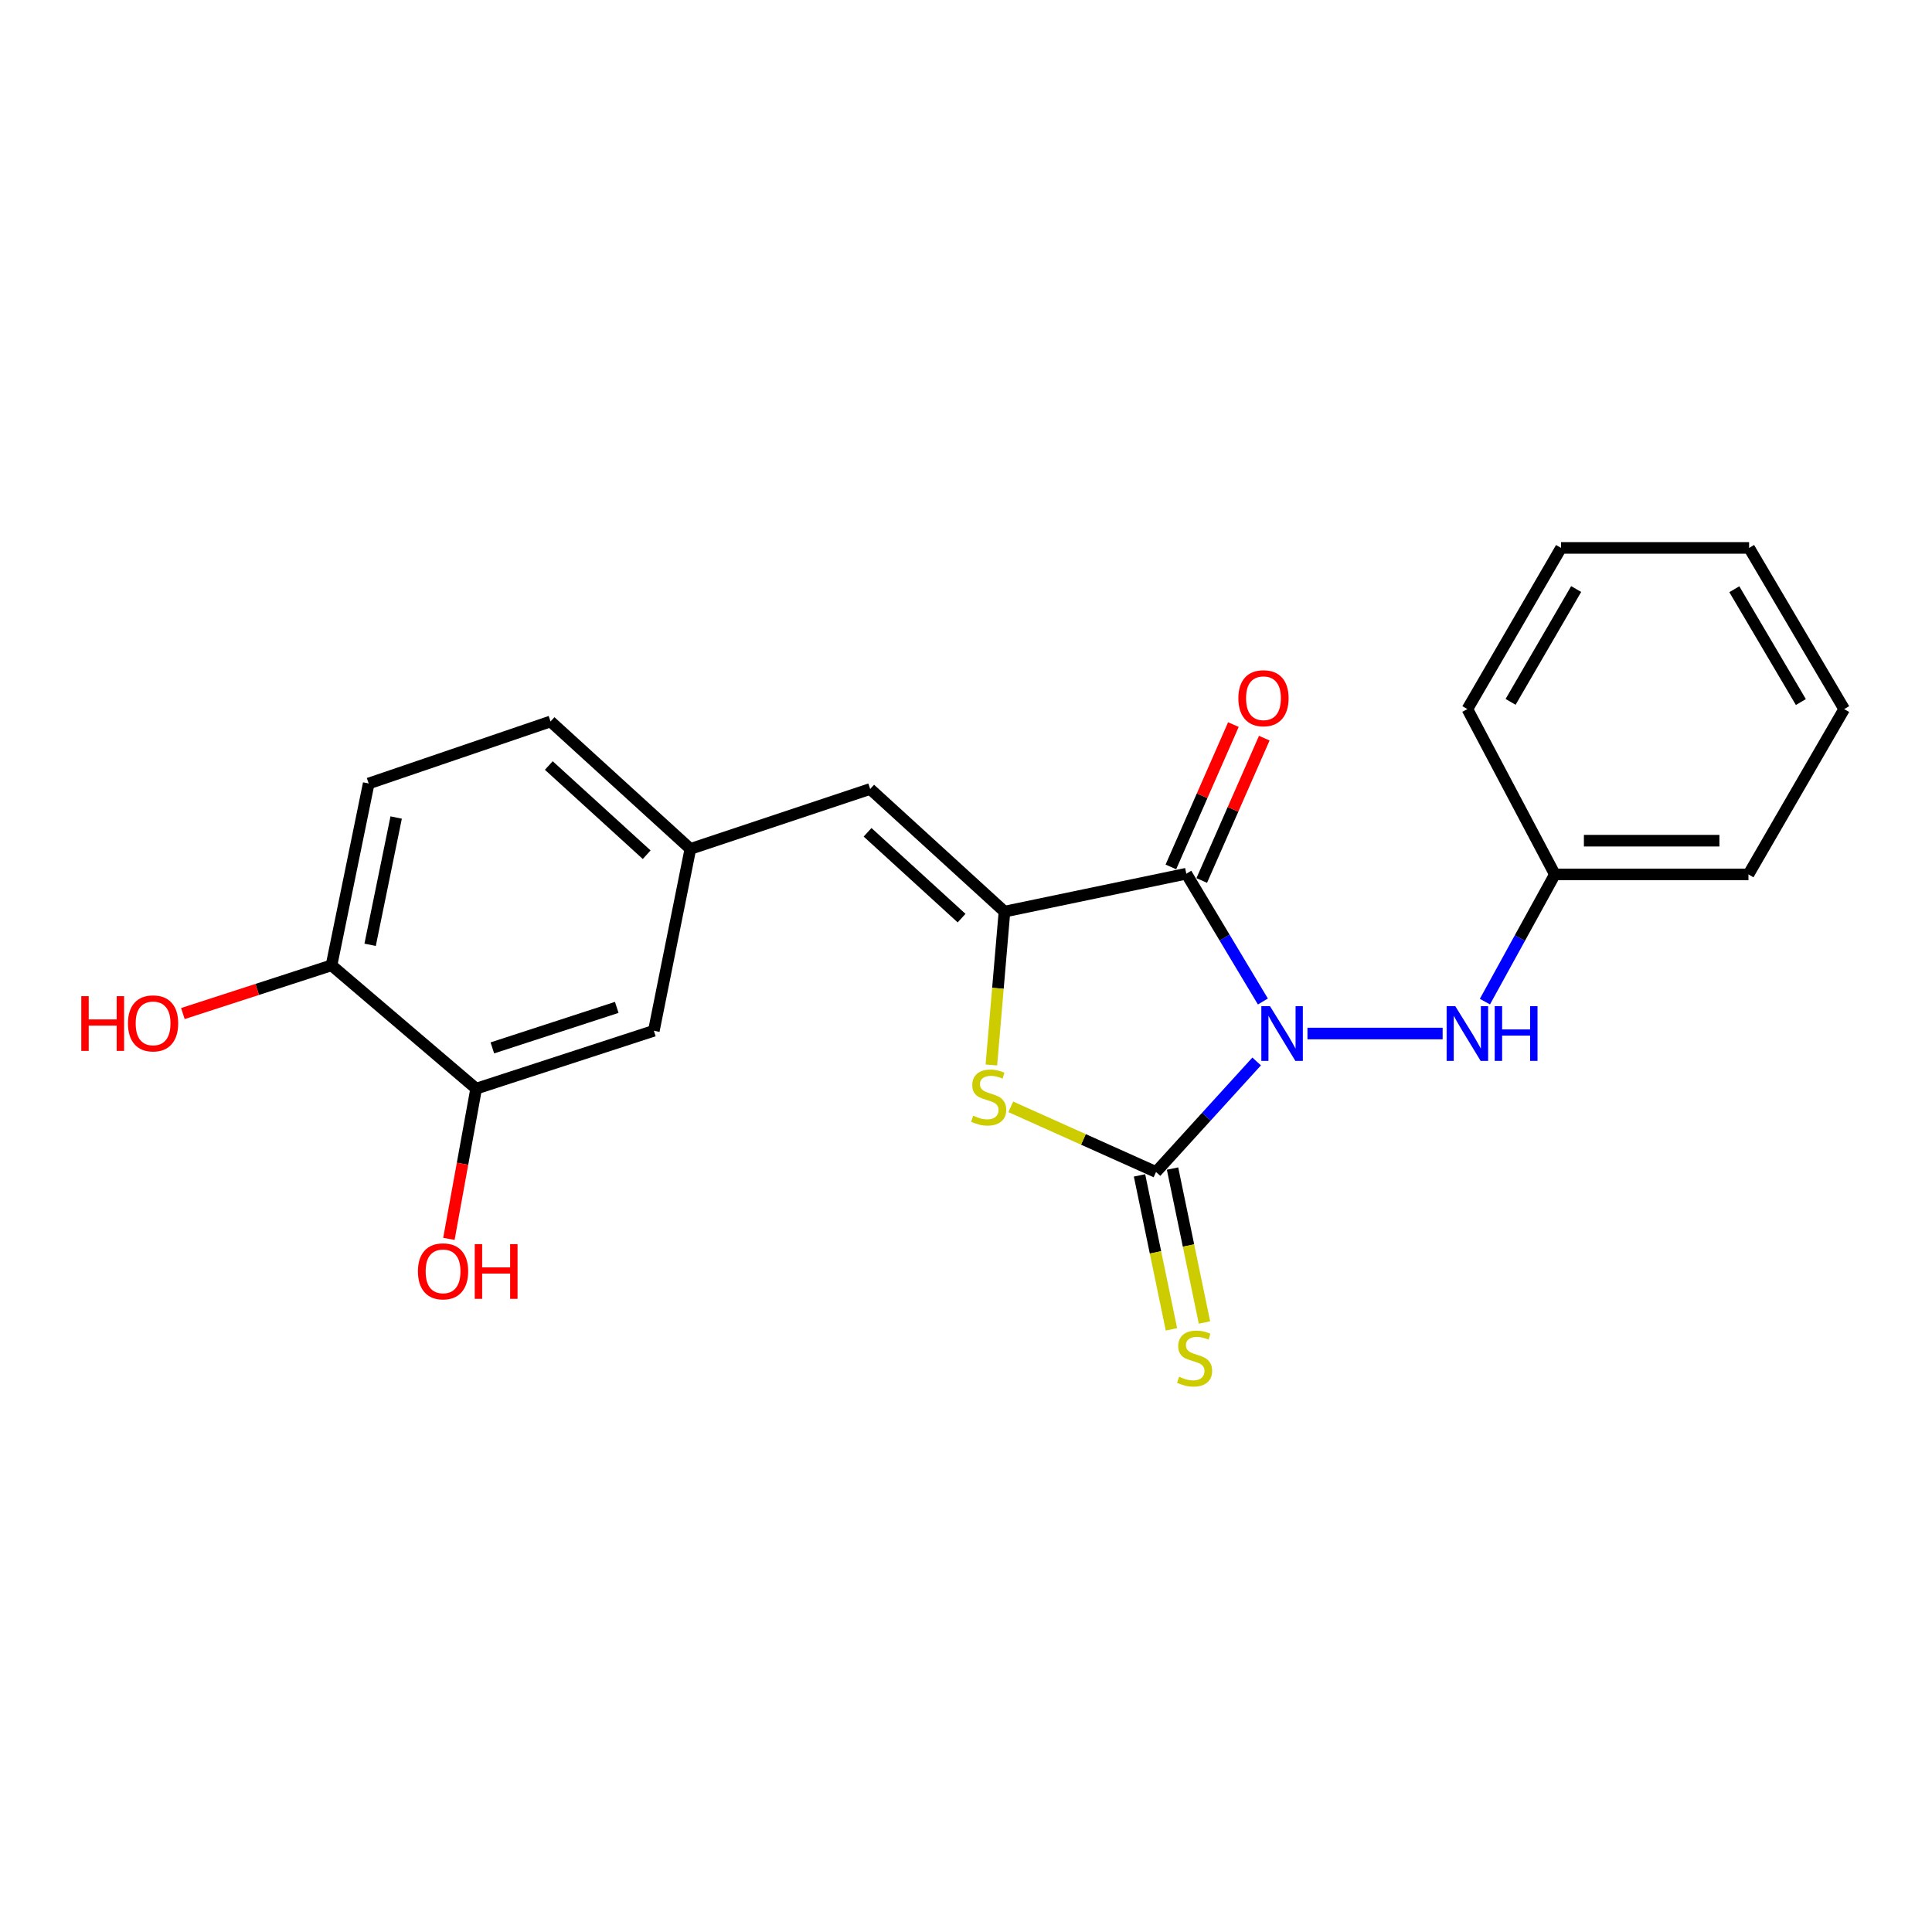 <?xml version='1.0' encoding='iso-8859-1'?>
<svg version='1.1' baseProfile='full'
              xmlns='http://www.w3.org/2000/svg'
                      xmlns:rdkit='http://www.rdkit.org/xml'
                      xmlns:xlink='http://www.w3.org/1999/xlink'
                  xml:space='preserve'
width='1000px' height='1000px' viewBox='0 0 1000 1000'>
<!-- END OF HEADER -->
<rect style='opacity:1.0;fill:#FFFFFF;stroke:none' width='1000' height='1000' x='0' y='0'> </rect>
<path class='bond-0' d='M 653.673,518.38 L 633.853,485.305' style='fill:none;fill-rule:evenodd;stroke:#0000FF;stroke-width:6px;stroke-linecap:butt;stroke-linejoin:miter;stroke-opacity:1' />
<path class='bond-0' d='M 633.853,485.305 L 614.033,452.23' style='fill:none;fill-rule:evenodd;stroke:#000000;stroke-width:6px;stroke-linecap:butt;stroke-linejoin:miter;stroke-opacity:1' />
<path class='bond-1' d='M 650.44,549.409 L 624.4,578.012' style='fill:none;fill-rule:evenodd;stroke:#0000FF;stroke-width:6px;stroke-linecap:butt;stroke-linejoin:miter;stroke-opacity:1' />
<path class='bond-1' d='M 624.4,578.012 L 598.359,606.615' style='fill:none;fill-rule:evenodd;stroke:#000000;stroke-width:6px;stroke-linecap:butt;stroke-linejoin:miter;stroke-opacity:1' />
<path class='bond-4' d='M 676.741,534.951 L 746.704,534.951' style='fill:none;fill-rule:evenodd;stroke:#0000FF;stroke-width:6px;stroke-linecap:butt;stroke-linejoin:miter;stroke-opacity:1' />
<path class='bond-2' d='M 614.033,452.23 L 519.916,471.851' style='fill:none;fill-rule:evenodd;stroke:#000000;stroke-width:6px;stroke-linecap:butt;stroke-linejoin:miter;stroke-opacity:1' />
<path class='bond-7' d='M 622.024,455.741 L 638.207,418.905' style='fill:none;fill-rule:evenodd;stroke:#000000;stroke-width:6px;stroke-linecap:butt;stroke-linejoin:miter;stroke-opacity:1' />
<path class='bond-7' d='M 638.207,418.905 L 654.389,382.068' style='fill:none;fill-rule:evenodd;stroke:#FF0000;stroke-width:6px;stroke-linecap:butt;stroke-linejoin:miter;stroke-opacity:1' />
<path class='bond-7' d='M 606.041,448.72 L 622.223,411.883' style='fill:none;fill-rule:evenodd;stroke:#000000;stroke-width:6px;stroke-linecap:butt;stroke-linejoin:miter;stroke-opacity:1' />
<path class='bond-7' d='M 622.223,411.883 L 638.406,375.046' style='fill:none;fill-rule:evenodd;stroke:#FF0000;stroke-width:6px;stroke-linecap:butt;stroke-linejoin:miter;stroke-opacity:1' />
<path class='bond-3' d='M 598.359,606.615 L 560.767,589.757' style='fill:none;fill-rule:evenodd;stroke:#000000;stroke-width:6px;stroke-linecap:butt;stroke-linejoin:miter;stroke-opacity:1' />
<path class='bond-3' d='M 560.767,589.757 L 523.174,572.898' style='fill:none;fill-rule:evenodd;stroke:#CCCC00;stroke-width:6px;stroke-linecap:butt;stroke-linejoin:miter;stroke-opacity:1' />
<path class='bond-6' d='M 589.812,608.387 L 598.074,648.228' style='fill:none;fill-rule:evenodd;stroke:#000000;stroke-width:6px;stroke-linecap:butt;stroke-linejoin:miter;stroke-opacity:1' />
<path class='bond-6' d='M 598.074,648.228 L 606.335,688.069' style='fill:none;fill-rule:evenodd;stroke:#CCCC00;stroke-width:6px;stroke-linecap:butt;stroke-linejoin:miter;stroke-opacity:1' />
<path class='bond-6' d='M 606.906,604.843 L 615.168,644.684' style='fill:none;fill-rule:evenodd;stroke:#000000;stroke-width:6px;stroke-linecap:butt;stroke-linejoin:miter;stroke-opacity:1' />
<path class='bond-6' d='M 615.168,644.684 L 623.429,684.525' style='fill:none;fill-rule:evenodd;stroke:#CCCC00;stroke-width:6px;stroke-linecap:butt;stroke-linejoin:miter;stroke-opacity:1' />
<path class='bond-5' d='M 519.916,471.851 L 450.396,408.382' style='fill:none;fill-rule:evenodd;stroke:#000000;stroke-width:6px;stroke-linecap:butt;stroke-linejoin:miter;stroke-opacity:1' />
<path class='bond-5' d='M 497.717,475.224 L 449.053,430.796' style='fill:none;fill-rule:evenodd;stroke:#000000;stroke-width:6px;stroke-linecap:butt;stroke-linejoin:miter;stroke-opacity:1' />
<path class='bond-22' d='M 519.916,471.851 L 516.524,511.543' style='fill:none;fill-rule:evenodd;stroke:#000000;stroke-width:6px;stroke-linecap:butt;stroke-linejoin:miter;stroke-opacity:1' />
<path class='bond-22' d='M 516.524,511.543 L 513.133,551.235' style='fill:none;fill-rule:evenodd;stroke:#CCCC00;stroke-width:6px;stroke-linecap:butt;stroke-linejoin:miter;stroke-opacity:1' />
<path class='bond-13' d='M 768.592,518.441 L 786.694,485.52' style='fill:none;fill-rule:evenodd;stroke:#0000FF;stroke-width:6px;stroke-linecap:butt;stroke-linejoin:miter;stroke-opacity:1' />
<path class='bond-13' d='M 786.694,485.52 L 804.797,452.599' style='fill:none;fill-rule:evenodd;stroke:#000000;stroke-width:6px;stroke-linecap:butt;stroke-linejoin:miter;stroke-opacity:1' />
<path class='bond-9' d='M 450.396,408.382 L 357.336,439.389' style='fill:none;fill-rule:evenodd;stroke:#000000;stroke-width:6px;stroke-linecap:butt;stroke-linejoin:miter;stroke-opacity:1' />
<path class='bond-8' d='M 246.451,563.485 L 338.433,533.525' style='fill:none;fill-rule:evenodd;stroke:#000000;stroke-width:6px;stroke-linecap:butt;stroke-linejoin:miter;stroke-opacity:1' />
<path class='bond-8' d='M 254.841,542.391 L 319.229,521.42' style='fill:none;fill-rule:evenodd;stroke:#000000;stroke-width:6px;stroke-linecap:butt;stroke-linejoin:miter;stroke-opacity:1' />
<path class='bond-15' d='M 246.451,563.485 L 239.402,602.362' style='fill:none;fill-rule:evenodd;stroke:#000000;stroke-width:6px;stroke-linecap:butt;stroke-linejoin:miter;stroke-opacity:1' />
<path class='bond-15' d='M 239.402,602.362 L 232.354,641.24' style='fill:none;fill-rule:evenodd;stroke:#FF0000;stroke-width:6px;stroke-linecap:butt;stroke-linejoin:miter;stroke-opacity:1' />
<path class='bond-24' d='M 246.451,563.485 L 171.586,499.648' style='fill:none;fill-rule:evenodd;stroke:#000000;stroke-width:6px;stroke-linecap:butt;stroke-linejoin:miter;stroke-opacity:1' />
<path class='bond-11' d='M 357.336,439.389 L 338.433,533.525' style='fill:none;fill-rule:evenodd;stroke:#000000;stroke-width:6px;stroke-linecap:butt;stroke-linejoin:miter;stroke-opacity:1' />
<path class='bond-14' d='M 357.336,439.389 L 284.964,373.428' style='fill:none;fill-rule:evenodd;stroke:#000000;stroke-width:6px;stroke-linecap:butt;stroke-linejoin:miter;stroke-opacity:1' />
<path class='bond-14' d='M 334.721,442.398 L 284.06,396.225' style='fill:none;fill-rule:evenodd;stroke:#000000;stroke-width:6px;stroke-linecap:butt;stroke-linejoin:miter;stroke-opacity:1' />
<path class='bond-10' d='M 171.586,499.648 L 190.838,405.531' style='fill:none;fill-rule:evenodd;stroke:#000000;stroke-width:6px;stroke-linecap:butt;stroke-linejoin:miter;stroke-opacity:1' />
<path class='bond-10' d='M 191.577,489.029 L 205.054,423.147' style='fill:none;fill-rule:evenodd;stroke:#000000;stroke-width:6px;stroke-linecap:butt;stroke-linejoin:miter;stroke-opacity:1' />
<path class='bond-16' d='M 171.586,499.648 L 133.124,512.129' style='fill:none;fill-rule:evenodd;stroke:#000000;stroke-width:6px;stroke-linecap:butt;stroke-linejoin:miter;stroke-opacity:1' />
<path class='bond-16' d='M 133.124,512.129 L 94.662,524.61' style='fill:none;fill-rule:evenodd;stroke:#FF0000;stroke-width:6px;stroke-linecap:butt;stroke-linejoin:miter;stroke-opacity:1' />
<path class='bond-12' d='M 190.838,405.531 L 284.964,373.428' style='fill:none;fill-rule:evenodd;stroke:#000000;stroke-width:6px;stroke-linecap:butt;stroke-linejoin:miter;stroke-opacity:1' />
<path class='bond-17' d='M 804.797,452.599 L 904.995,452.599' style='fill:none;fill-rule:evenodd;stroke:#000000;stroke-width:6px;stroke-linecap:butt;stroke-linejoin:miter;stroke-opacity:1' />
<path class='bond-17' d='M 819.827,435.141 L 889.965,435.141' style='fill:none;fill-rule:evenodd;stroke:#000000;stroke-width:6px;stroke-linecap:butt;stroke-linejoin:miter;stroke-opacity:1' />
<path class='bond-18' d='M 804.797,452.599 L 759.514,367.027' style='fill:none;fill-rule:evenodd;stroke:#000000;stroke-width:6px;stroke-linecap:butt;stroke-linejoin:miter;stroke-opacity:1' />
<path class='bond-19' d='M 904.995,452.599 L 954.545,367.027' style='fill:none;fill-rule:evenodd;stroke:#000000;stroke-width:6px;stroke-linecap:butt;stroke-linejoin:miter;stroke-opacity:1' />
<path class='bond-20' d='M 759.514,367.027 L 807.998,283.599' style='fill:none;fill-rule:evenodd;stroke:#000000;stroke-width:6px;stroke-linecap:butt;stroke-linejoin:miter;stroke-opacity:1' />
<path class='bond-20' d='M 781.88,363.285 L 815.819,304.885' style='fill:none;fill-rule:evenodd;stroke:#000000;stroke-width:6px;stroke-linecap:butt;stroke-linejoin:miter;stroke-opacity:1' />
<path class='bond-23' d='M 954.545,367.027 L 905.334,283.599' style='fill:none;fill-rule:evenodd;stroke:#000000;stroke-width:6px;stroke-linecap:butt;stroke-linejoin:miter;stroke-opacity:1' />
<path class='bond-23' d='M 932.127,363.382 L 897.679,304.982' style='fill:none;fill-rule:evenodd;stroke:#000000;stroke-width:6px;stroke-linecap:butt;stroke-linejoin:miter;stroke-opacity:1' />
<path class='bond-21' d='M 807.998,283.599 L 905.334,283.599' style='fill:none;fill-rule:evenodd;stroke:#000000;stroke-width:6px;stroke-linecap:butt;stroke-linejoin:miter;stroke-opacity:1' />
<path  class='atom-0' d='M 657.343 520.791
L 666.623 535.791
Q 667.543 537.271, 669.023 539.951
Q 670.503 542.631, 670.583 542.791
L 670.583 520.791
L 674.343 520.791
L 674.343 549.111
L 670.463 549.111
L 660.503 532.711
Q 659.343 530.791, 658.103 528.591
Q 656.903 526.391, 656.543 525.711
L 656.543 549.111
L 652.863 549.111
L 652.863 520.791
L 657.343 520.791
' fill='#0000FF'/>
<path  class='atom-4' d='M 503.721 577.482
Q 504.041 577.602, 505.361 578.162
Q 506.681 578.722, 508.121 579.082
Q 509.601 579.402, 511.041 579.402
Q 513.721 579.402, 515.281 578.122
Q 516.841 576.802, 516.841 574.522
Q 516.841 572.962, 516.041 572.002
Q 515.281 571.042, 514.081 570.522
Q 512.881 570.002, 510.881 569.402
Q 508.361 568.642, 506.841 567.922
Q 505.361 567.202, 504.281 565.682
Q 503.241 564.162, 503.241 561.602
Q 503.241 558.042, 505.641 555.842
Q 508.081 553.642, 512.881 553.642
Q 516.161 553.642, 519.881 555.202
L 518.961 558.282
Q 515.561 556.882, 513.001 556.882
Q 510.241 556.882, 508.721 558.042
Q 507.201 559.162, 507.241 561.122
Q 507.241 562.642, 508.001 563.562
Q 508.801 564.482, 509.921 565.002
Q 511.081 565.522, 513.001 566.122
Q 515.561 566.922, 517.081 567.722
Q 518.601 568.522, 519.681 570.162
Q 520.801 571.762, 520.801 574.522
Q 520.801 578.442, 518.161 580.562
Q 515.561 582.642, 511.201 582.642
Q 508.681 582.642, 506.761 582.082
Q 504.881 581.562, 502.641 580.642
L 503.721 577.482
' fill='#CCCC00'/>
<path  class='atom-5' d='M 753.254 520.791
L 762.534 535.791
Q 763.454 537.271, 764.934 539.951
Q 766.414 542.631, 766.494 542.791
L 766.494 520.791
L 770.254 520.791
L 770.254 549.111
L 766.374 549.111
L 756.414 532.711
Q 755.254 530.791, 754.014 528.591
Q 752.814 526.391, 752.454 525.711
L 752.454 549.111
L 748.774 549.111
L 748.774 520.791
L 753.254 520.791
' fill='#0000FF'/>
<path  class='atom-5' d='M 773.654 520.791
L 777.494 520.791
L 777.494 532.831
L 791.974 532.831
L 791.974 520.791
L 795.814 520.791
L 795.814 549.111
L 791.974 549.111
L 791.974 536.031
L 777.494 536.031
L 777.494 549.111
L 773.654 549.111
L 773.654 520.791
' fill='#0000FF'/>
<path  class='atom-7' d='M 610.319 712.595
Q 610.639 712.715, 611.959 713.275
Q 613.279 713.835, 614.719 714.195
Q 616.199 714.515, 617.639 714.515
Q 620.319 714.515, 621.879 713.235
Q 623.439 711.915, 623.439 709.635
Q 623.439 708.075, 622.639 707.115
Q 621.879 706.155, 620.679 705.635
Q 619.479 705.115, 617.479 704.515
Q 614.959 703.755, 613.439 703.035
Q 611.959 702.315, 610.879 700.795
Q 609.839 699.275, 609.839 696.715
Q 609.839 693.155, 612.239 690.955
Q 614.679 688.755, 619.479 688.755
Q 622.759 688.755, 626.479 690.315
L 625.559 693.395
Q 622.159 691.995, 619.599 691.995
Q 616.839 691.995, 615.319 693.155
Q 613.799 694.275, 613.839 696.235
Q 613.839 697.755, 614.599 698.675
Q 615.399 699.595, 616.519 700.115
Q 617.679 700.635, 619.599 701.235
Q 622.159 702.035, 623.679 702.835
Q 625.199 703.635, 626.279 705.275
Q 627.399 706.875, 627.399 709.635
Q 627.399 713.555, 624.759 715.675
Q 622.159 717.755, 617.799 717.755
Q 615.279 717.755, 613.359 717.195
Q 611.479 716.675, 609.239 715.755
L 610.319 712.595
' fill='#CCCC00'/>
<path  class='atom-8' d='M 640.972 361.395
Q 640.972 354.595, 644.332 350.795
Q 647.692 346.995, 653.972 346.995
Q 660.252 346.995, 663.612 350.795
Q 666.972 354.595, 666.972 361.395
Q 666.972 368.275, 663.572 372.195
Q 660.172 376.075, 653.972 376.075
Q 647.732 376.075, 644.332 372.195
Q 640.972 368.315, 640.972 361.395
M 653.972 372.875
Q 658.292 372.875, 660.612 369.995
Q 662.972 367.075, 662.972 361.395
Q 662.972 355.835, 660.612 353.035
Q 658.292 350.195, 653.972 350.195
Q 649.652 350.195, 647.292 352.995
Q 644.972 355.795, 644.972 361.395
Q 644.972 367.115, 647.292 369.995
Q 649.652 372.875, 653.972 372.875
' fill='#FF0000'/>
<path  class='atom-16' d='M 216.323 658.04
Q 216.323 651.24, 219.683 647.44
Q 223.043 643.64, 229.323 643.64
Q 235.603 643.64, 238.963 647.44
Q 242.323 651.24, 242.323 658.04
Q 242.323 664.92, 238.923 668.84
Q 235.523 672.72, 229.323 672.72
Q 223.083 672.72, 219.683 668.84
Q 216.323 664.96, 216.323 658.04
M 229.323 669.52
Q 233.643 669.52, 235.963 666.64
Q 238.323 663.72, 238.323 658.04
Q 238.323 652.48, 235.963 649.68
Q 233.643 646.84, 229.323 646.84
Q 225.003 646.84, 222.643 649.64
Q 220.323 652.44, 220.323 658.04
Q 220.323 663.76, 222.643 666.64
Q 225.003 669.52, 229.323 669.52
' fill='#FF0000'/>
<path  class='atom-16' d='M 245.723 643.96
L 249.563 643.96
L 249.563 656
L 264.043 656
L 264.043 643.96
L 267.883 643.96
L 267.883 672.28
L 264.043 672.28
L 264.043 659.2
L 249.563 659.2
L 249.563 672.28
L 245.723 672.28
L 245.723 643.96
' fill='#FF0000'/>
<path  class='atom-17' d='M 42.075 515.617
L 45.915 515.617
L 45.915 527.657
L 60.395 527.657
L 60.395 515.617
L 64.235 515.617
L 64.235 543.937
L 60.395 543.937
L 60.395 530.857
L 45.915 530.857
L 45.915 543.937
L 42.075 543.937
L 42.075 515.617
' fill='#FF0000'/>
<path  class='atom-17' d='M 66.235 529.697
Q 66.235 522.897, 69.595 519.097
Q 72.955 515.297, 79.235 515.297
Q 85.515 515.297, 88.875 519.097
Q 92.235 522.897, 92.235 529.697
Q 92.235 536.577, 88.835 540.497
Q 85.435 544.377, 79.235 544.377
Q 72.995 544.377, 69.595 540.497
Q 66.235 536.617, 66.235 529.697
M 79.235 541.177
Q 83.555 541.177, 85.875 538.297
Q 88.235 535.377, 88.235 529.697
Q 88.235 524.137, 85.875 521.337
Q 83.555 518.497, 79.235 518.497
Q 74.915 518.497, 72.555 521.297
Q 70.235 524.097, 70.235 529.697
Q 70.235 535.417, 72.555 538.297
Q 74.915 541.177, 79.235 541.177
' fill='#FF0000'/>
</svg>
